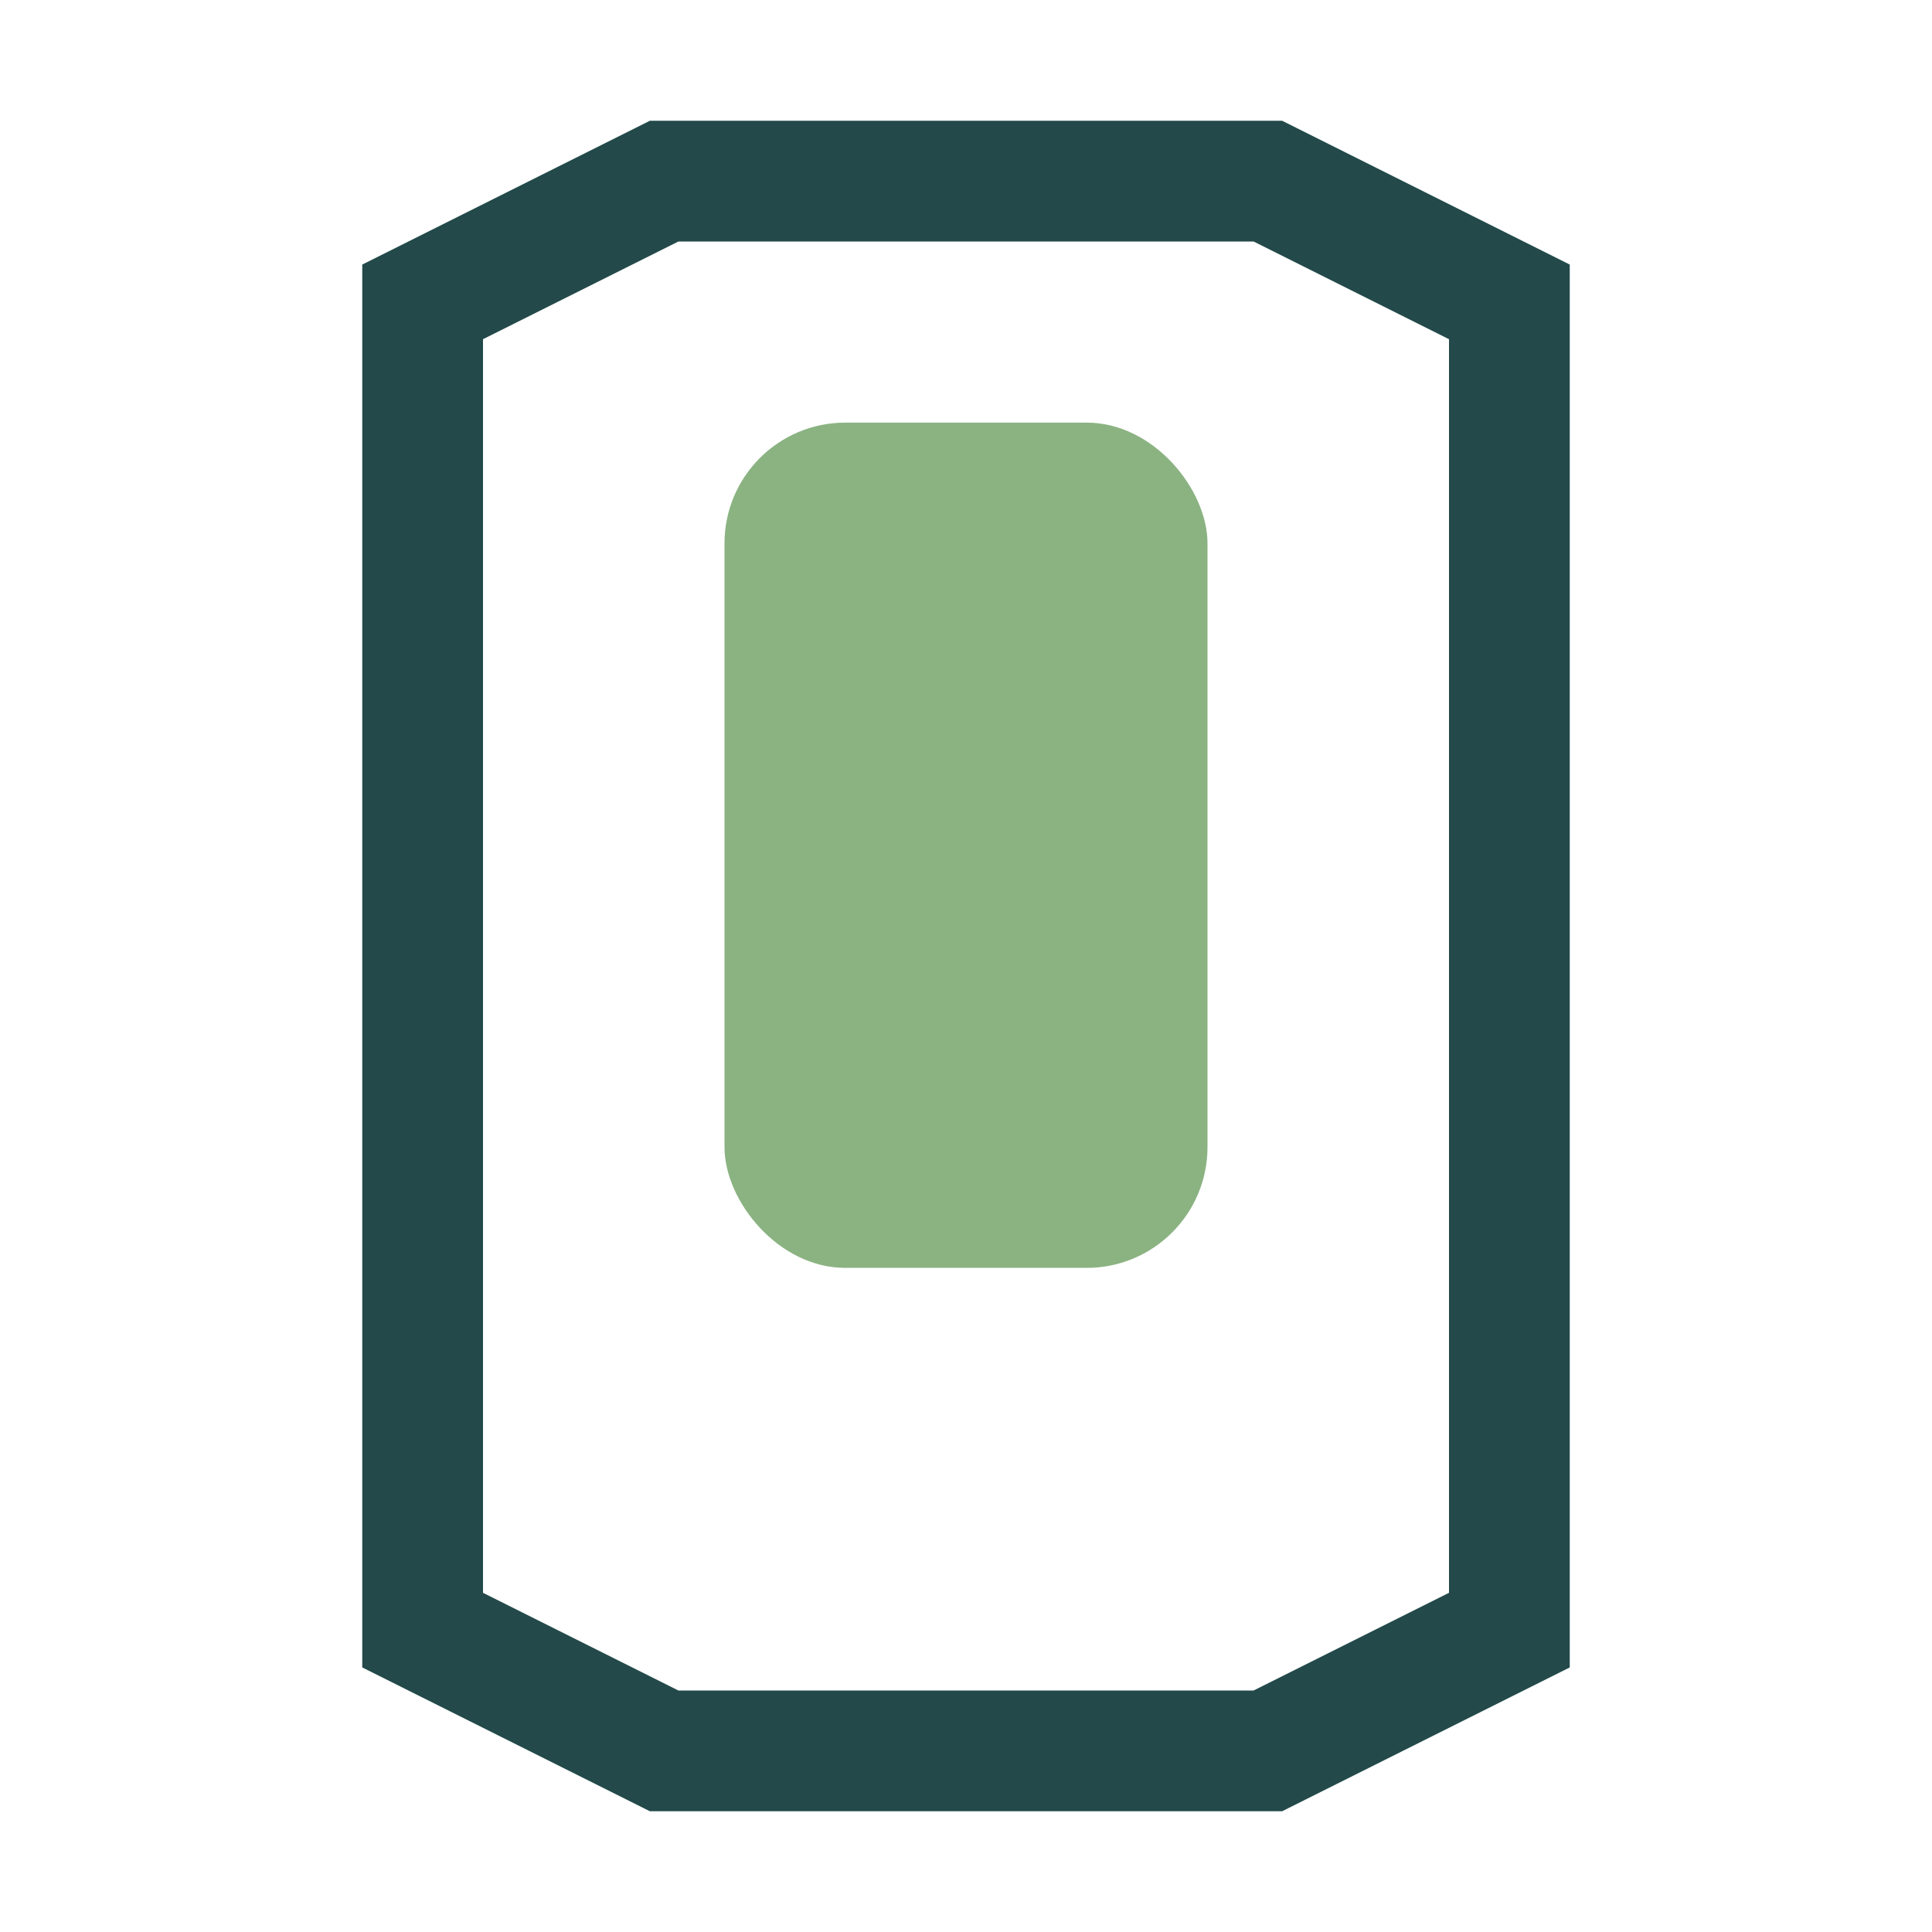 <?xml version="1.0" encoding="UTF-8"?>
<svg xmlns="http://www.w3.org/2000/svg" width="32" height="32" viewBox="0 0 32 32"><path d="M7 5l4-2h10l4 2v22l-4 2H11l-4-2z" fill="none" stroke="#23494A" stroke-width="2"/><rect x="12" y="7" width="8" height="14" rx="2" fill="#8BB382"/></svg>
